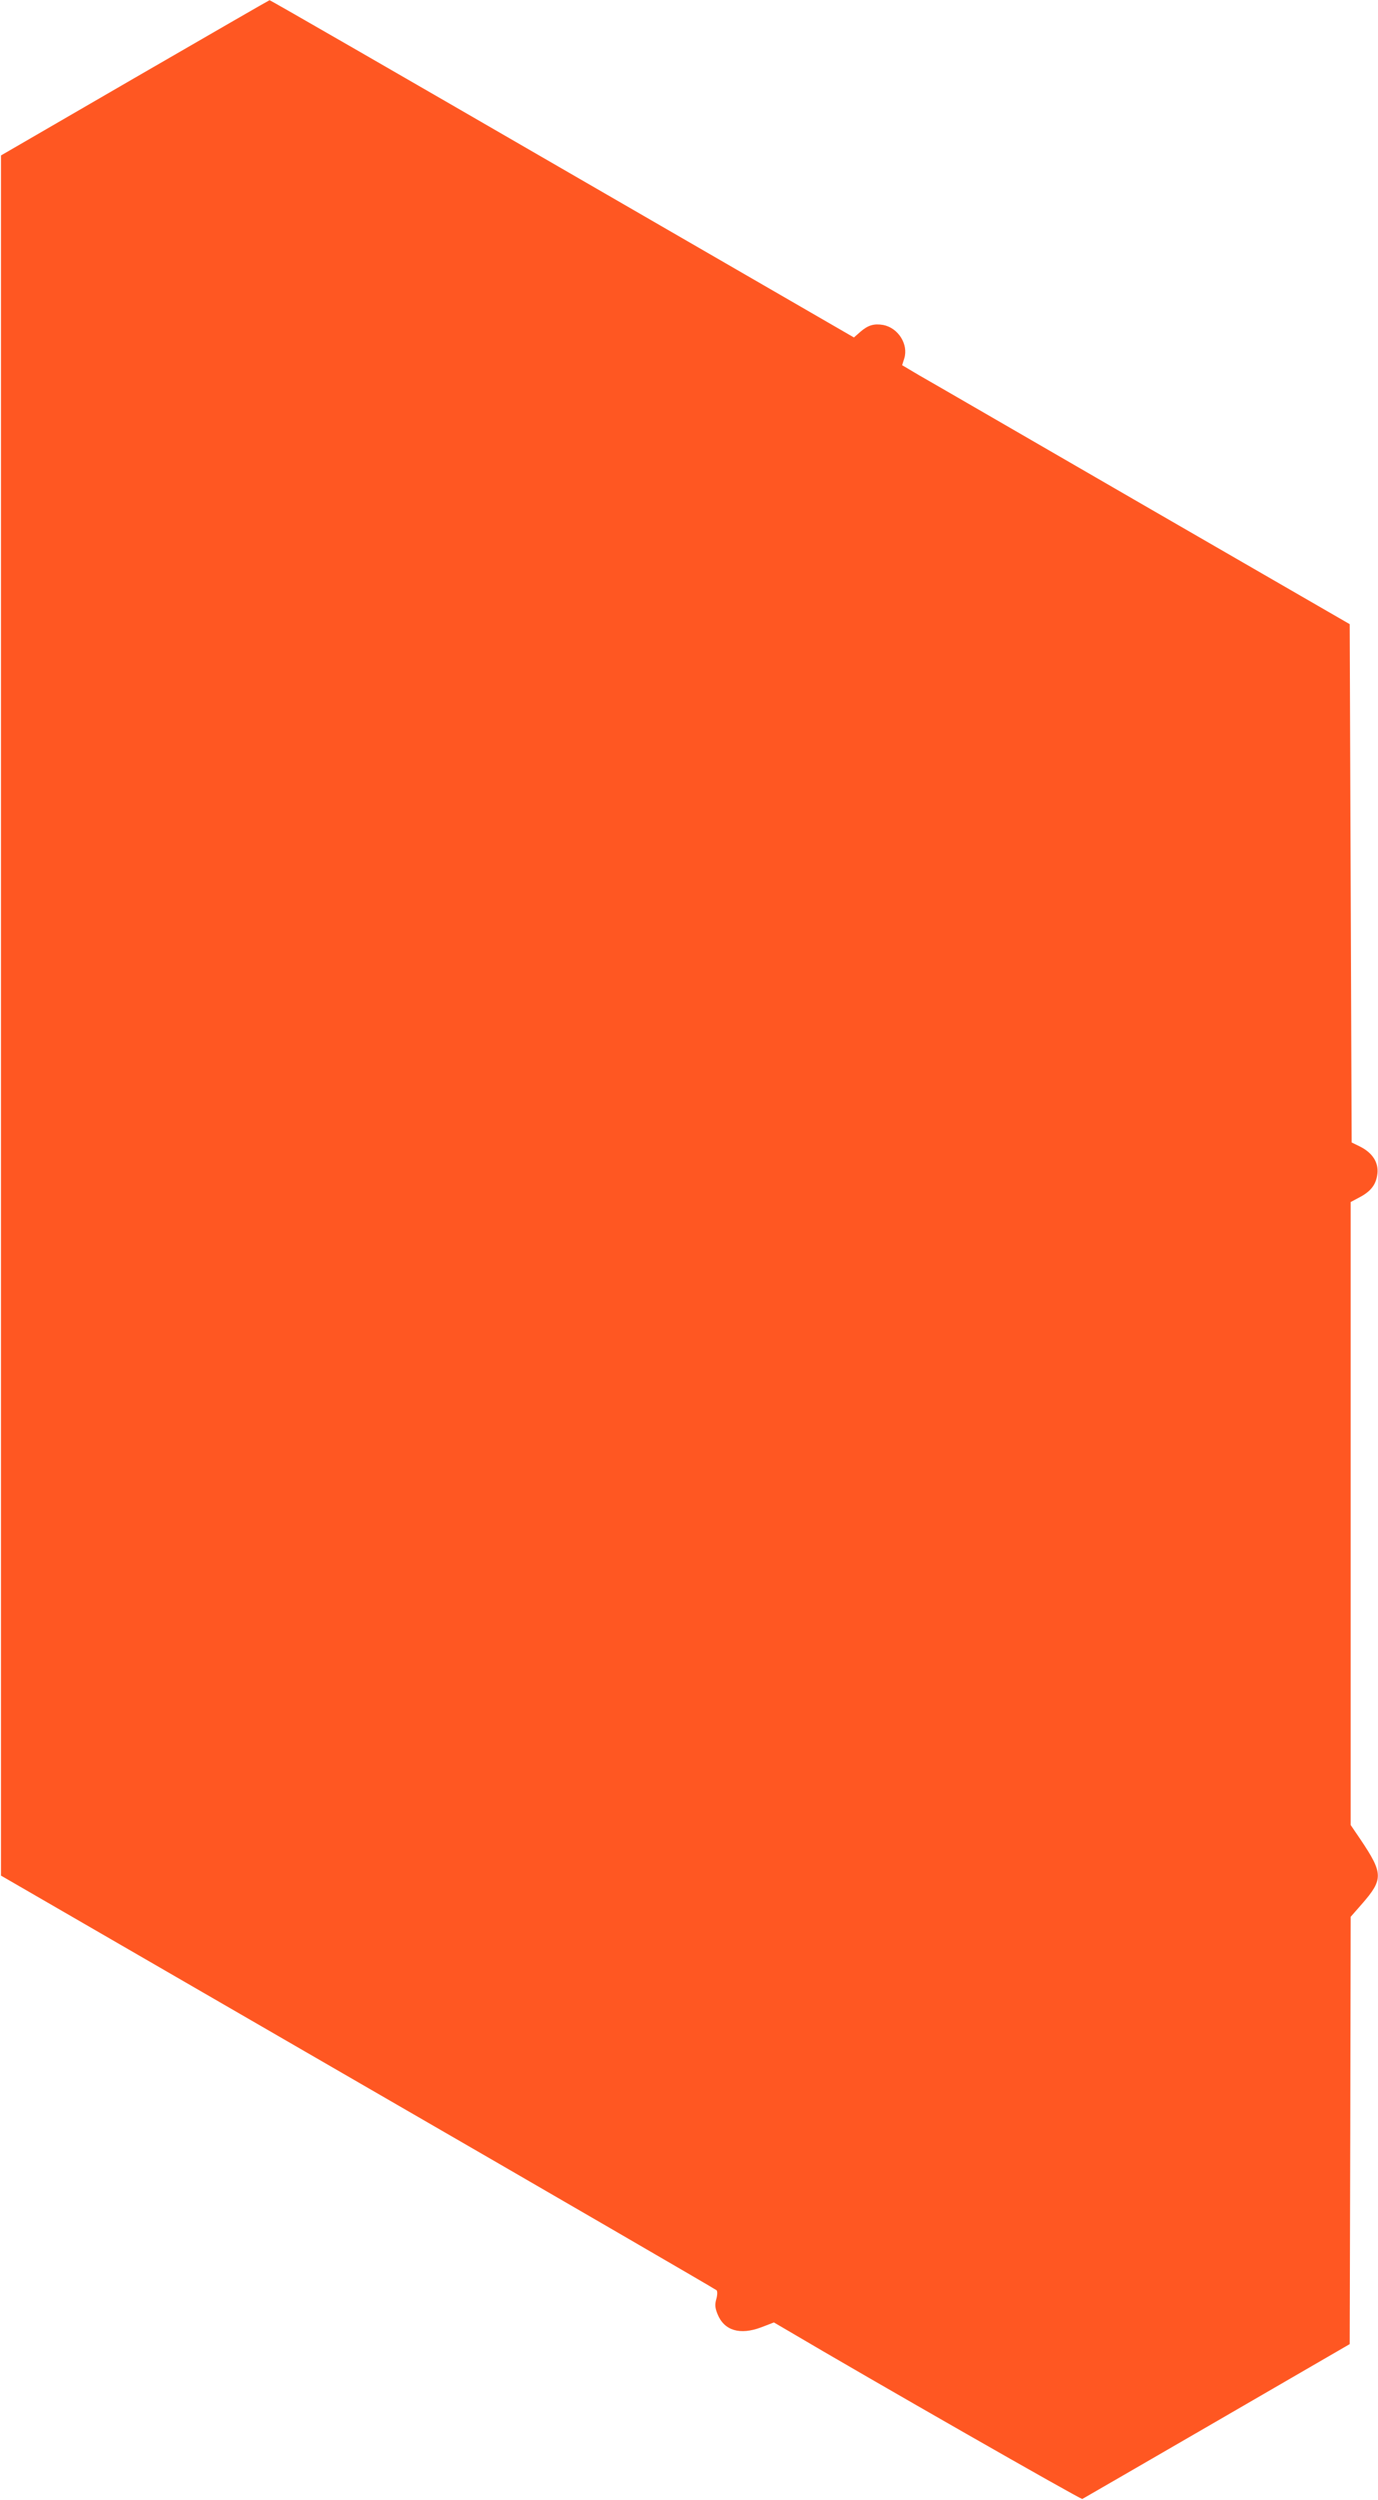 <?xml version="1.0" standalone="no"?>
<!DOCTYPE svg PUBLIC "-//W3C//DTD SVG 20010904//EN"
 "http://www.w3.org/TR/2001/REC-SVG-20010904/DTD/svg10.dtd">
<svg version="1.0" xmlns="http://www.w3.org/2000/svg"
 width="706pt" height="1280pt" viewBox="0 0 706 1280"
 preserveAspectRatio="xMidYMid meet">
<g transform="translate(0,1280) scale(0.1,-0.1)"
fill="#ff5722" stroke="none">
<path d="M690 12401 l-685 -397 0 -4404 0 -4404 1828 -1057 c1006 -581 1833
-1061 1838 -1066 5 -5 5 -23 -1 -45 -8 -28 -7 -45 6 -77 34 -85 115 -109 224
-68 l65 25 65 -38 c435 -257 1507 -869 1515 -866 5 3 316 182 690 399 l680
394 3 1094 2 1094 57 65 c111 127 110 157 -6 330 l-51 75 0 1595 0 1595 47 25
c58 31 84 66 90 121 6 57 -25 105 -87 137 l-45 22 -5 1327 -5 1327 -1060 612
c-583 337 -1099 636 -1147 663 l-86 51 11 35 c22 72 -31 156 -108 171 -47 8
-78 -1 -117 -35 l-33 -29 -1495 864 c-821 475 -1496 864 -1499 863 -4 -1 -314
-180 -691 -398z"/>
</g>
</svg>
